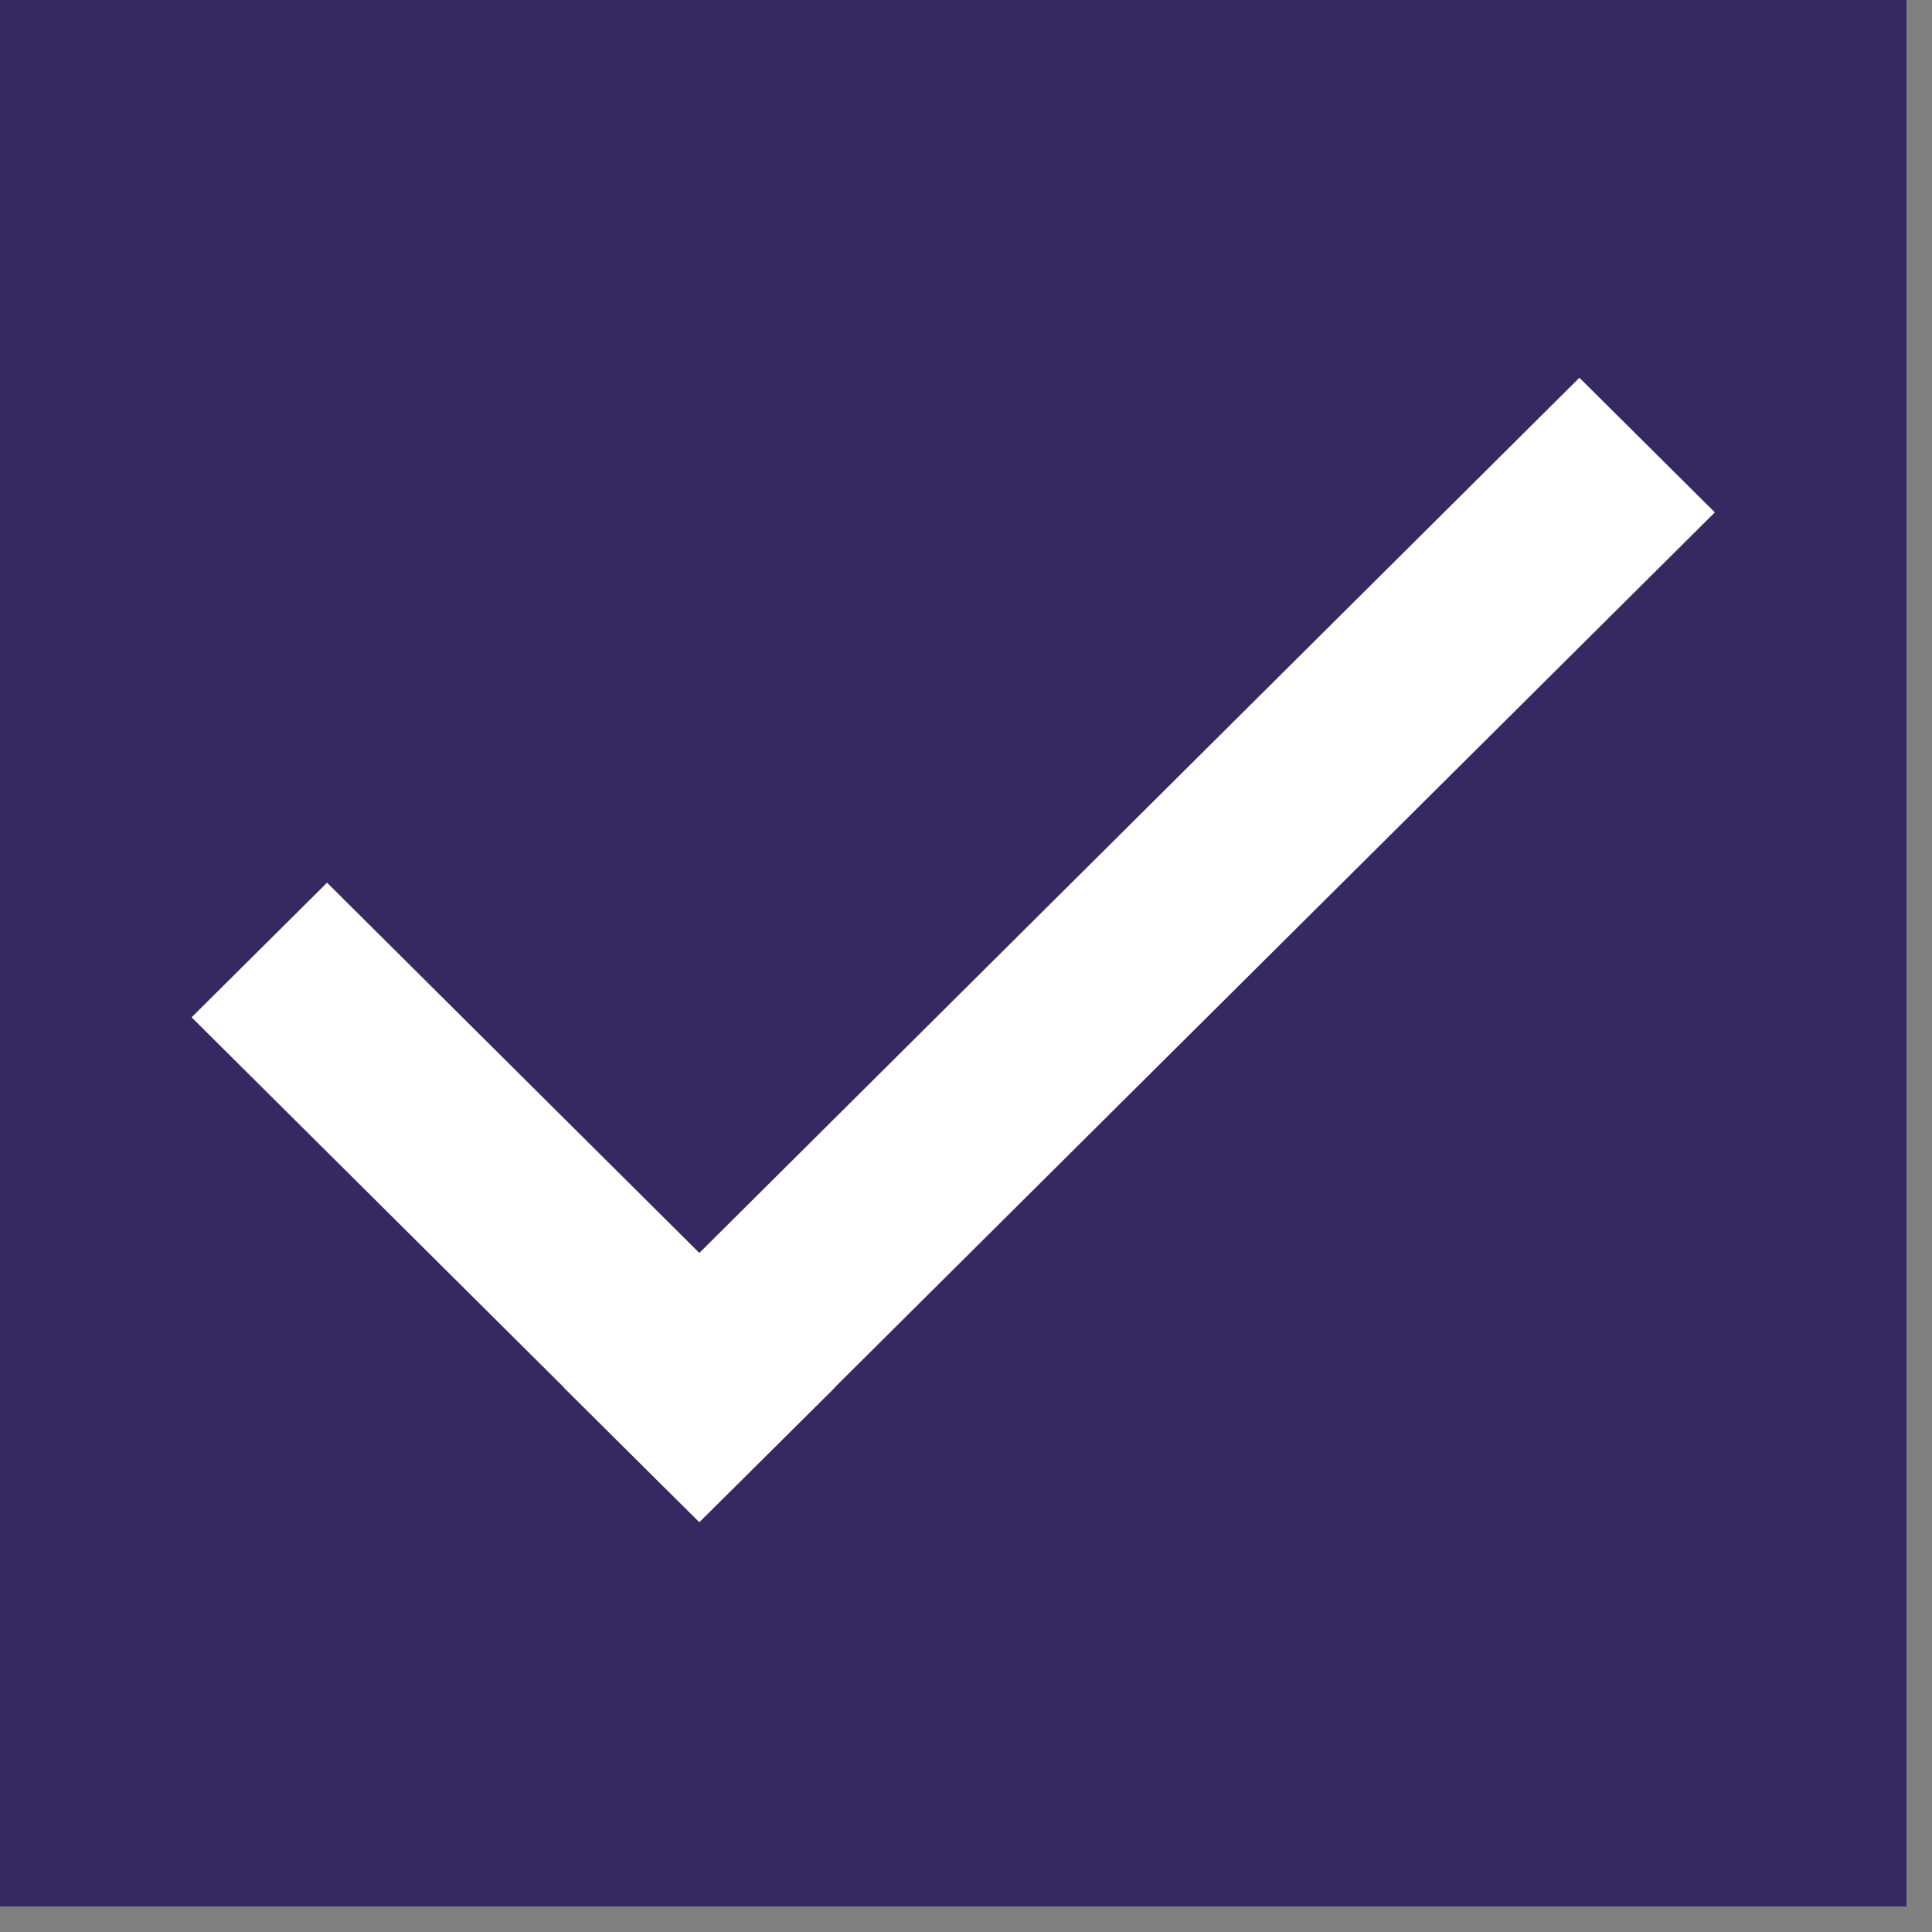 <svg xmlns="http://www.w3.org/2000/svg" xmlns:xlink="http://www.w3.org/1999/xlink" width="50" zoomAndPan="magnify" viewBox="0 0 37.5 37.5" height="50" preserveAspectRatio="xMidYMid meet" version="1.0"><rect x="0" y="0" width="37.5" height="37.5" fill="#808080" stroke="none"/><defs><clipPath id="abda5ea532"><path d="M 0 0 L 37.008 0 L 37.008 37.008 L 0 37.008 Z M 0 0 " clip-rule="nonzero"/></clipPath><clipPath id="834e8dc7b2"><path d="M 10.836 7.336 L 33.285 7.336 L 33.285 29.539 L 10.836 29.539 Z M 10.836 7.336 " clip-rule="nonzero"/></clipPath><clipPath id="6f40f5157f"><path d="M 3.719 17.035 L 16.242 17.035 L 16.242 29.539 L 3.719 29.539 Z M 3.719 17.035 " clip-rule="nonzero"/></clipPath></defs><g clip-path="url(#abda5ea532)"><path fill="#ffffff" d="M 0 0 L 37.008 0 L 37.008 37.008 L 0 37.008 Z M 0 0 " fill-opacity="1" fill-rule="nonzero"/><path fill="#362962" d="M 0 0 L 37.008 0 L 37.008 37.008 L 0 37.008 Z M 0 0 " fill-opacity="1" fill-rule="nonzero"/></g><g clip-path="url(#834e8dc7b2)"><path fill="#ffffff" d="M 33.285 9.945 L 13.574 29.543 L 10.945 26.934 L 30.656 7.332 L 33.285 9.945 " fill-opacity="1" fill-rule="nonzero"/></g><g clip-path="url(#6f40f5157f)"><path fill="#ffffff" d="M 13.574 29.543 L 3.719 19.746 L 6.348 17.133 L 16.203 26.934 L 13.574 29.543 " fill-opacity="1" fill-rule="nonzero"/></g></svg>